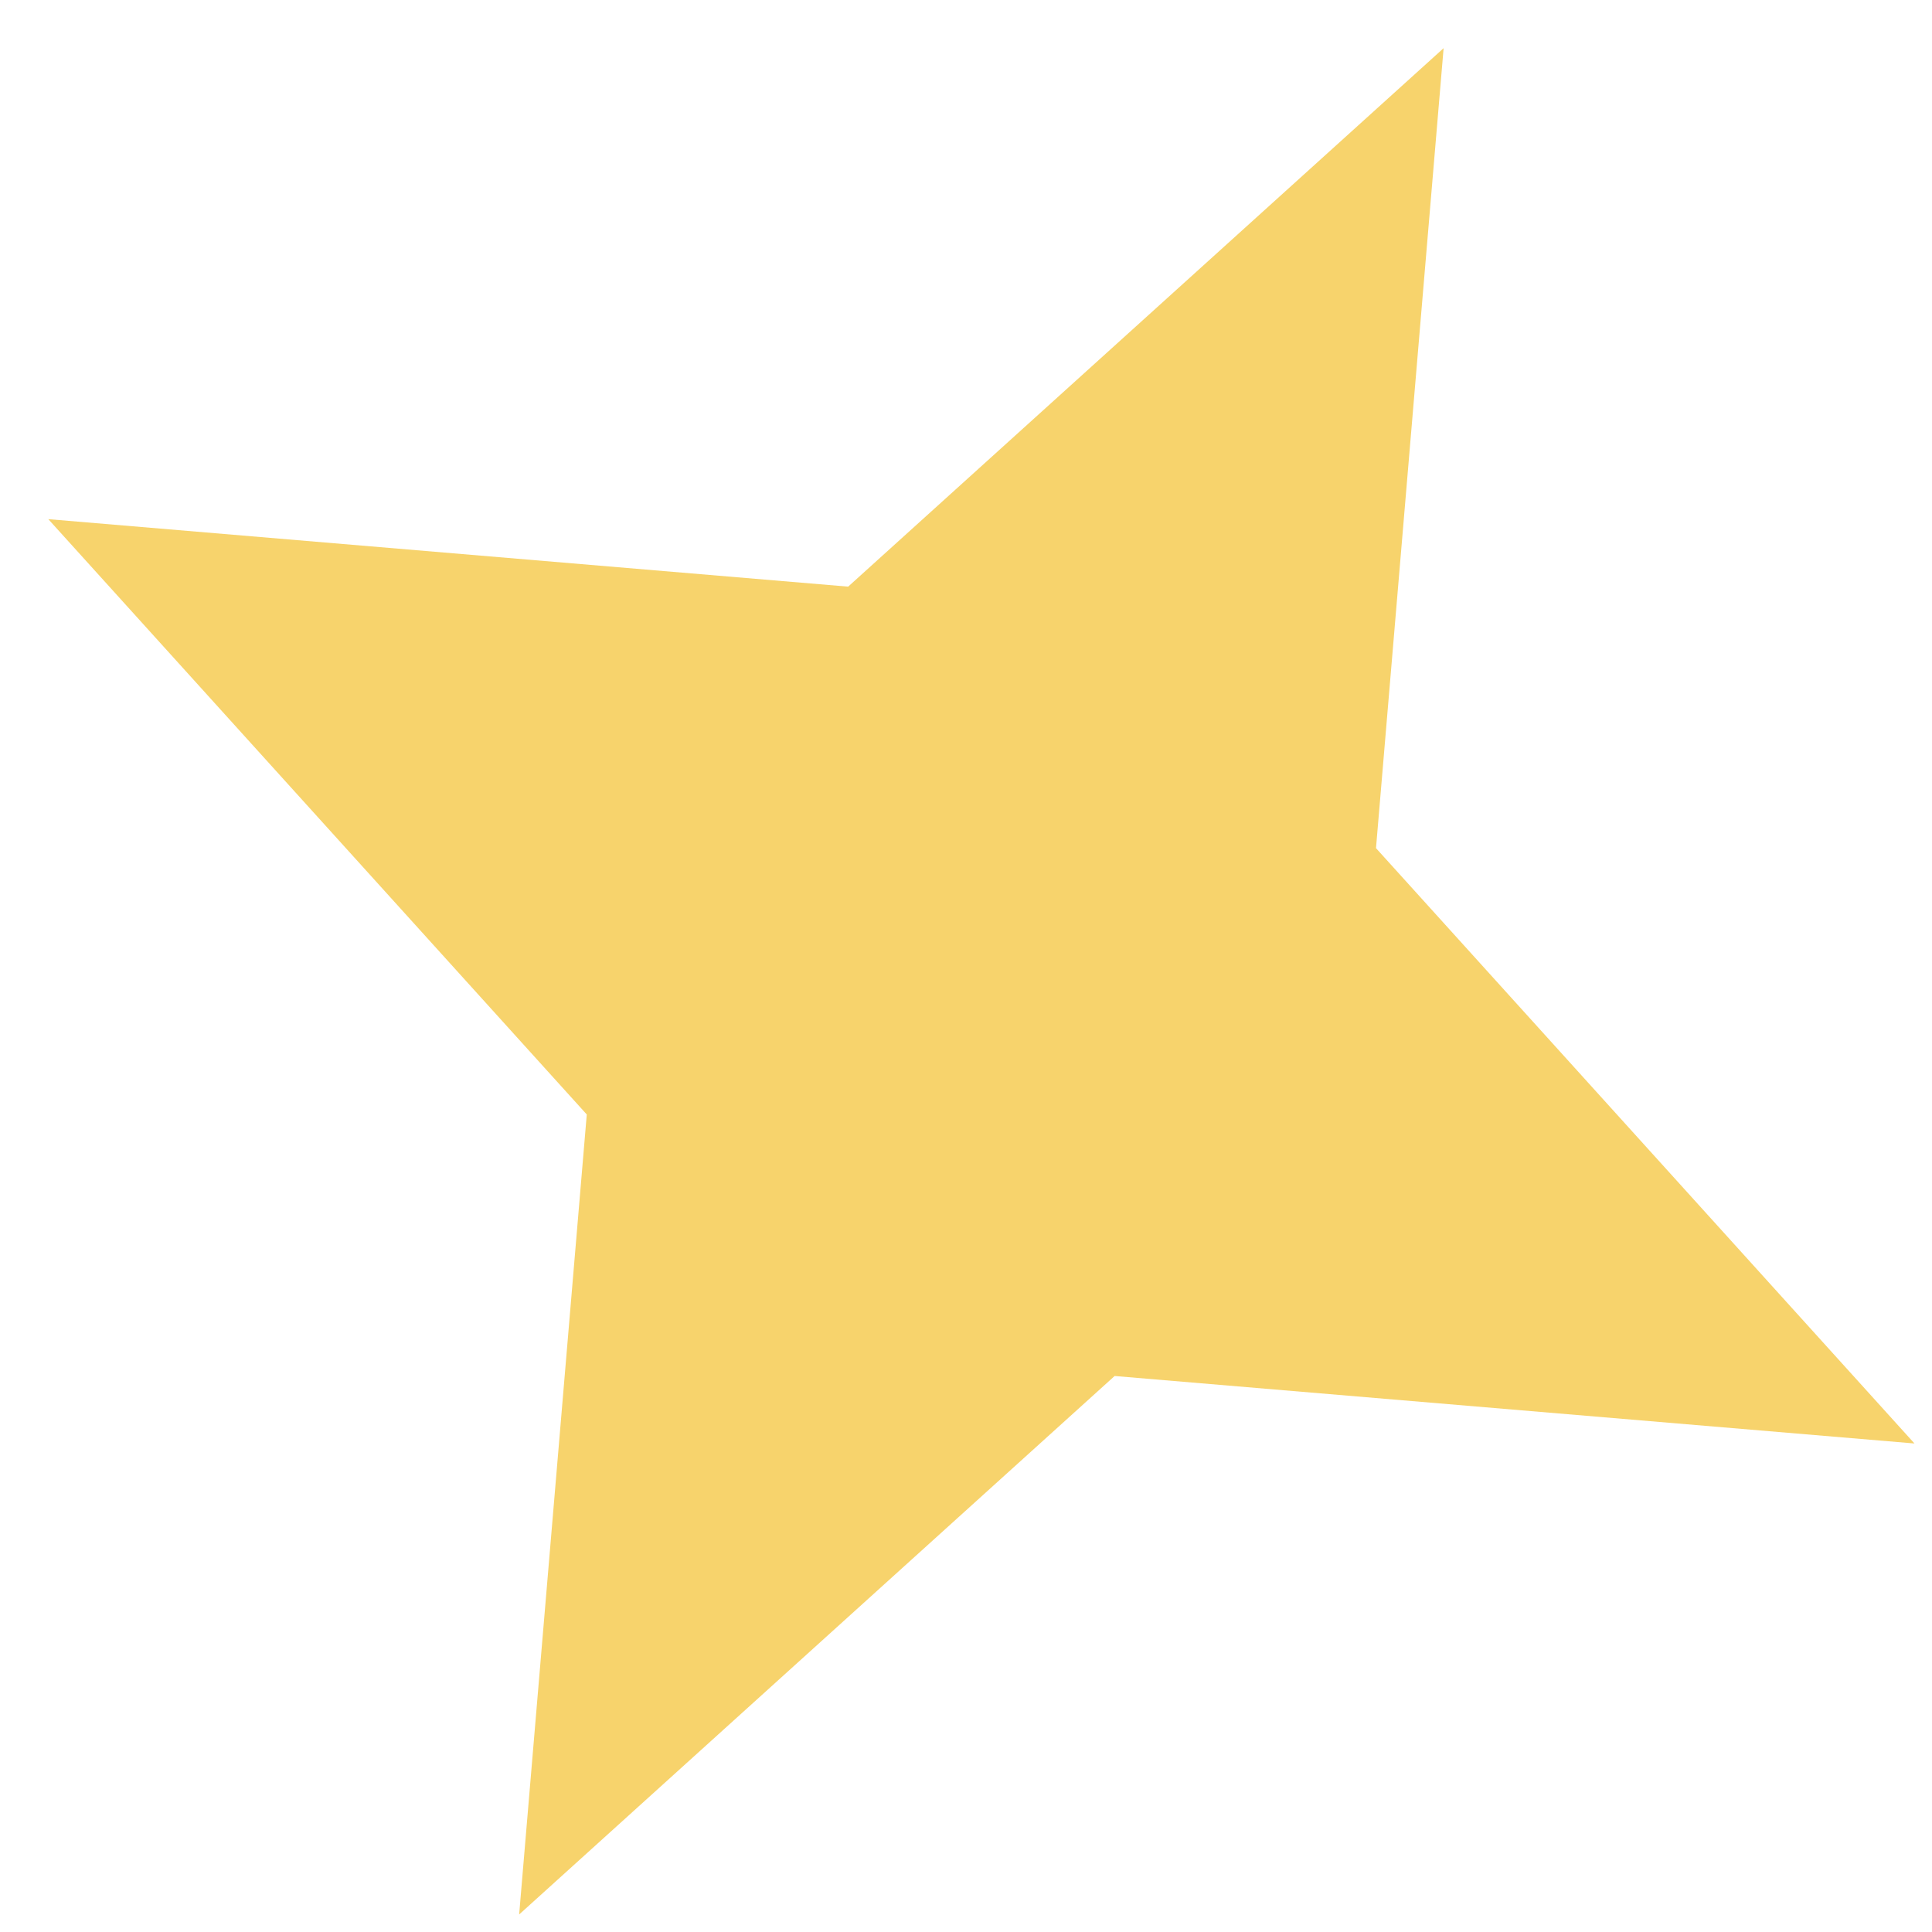 <svg xmlns="http://www.w3.org/2000/svg" width="14" height="14" viewBox="0 0 14 14" fill="none"><path d="M10.461 0.349L9.971 6.146L13.873 10.46L8.077 9.971L3.762 13.873L4.252 8.076L0.35 3.762L6.146 4.251L10.461 0.349Z" fill="#F7D36C"></path></svg>